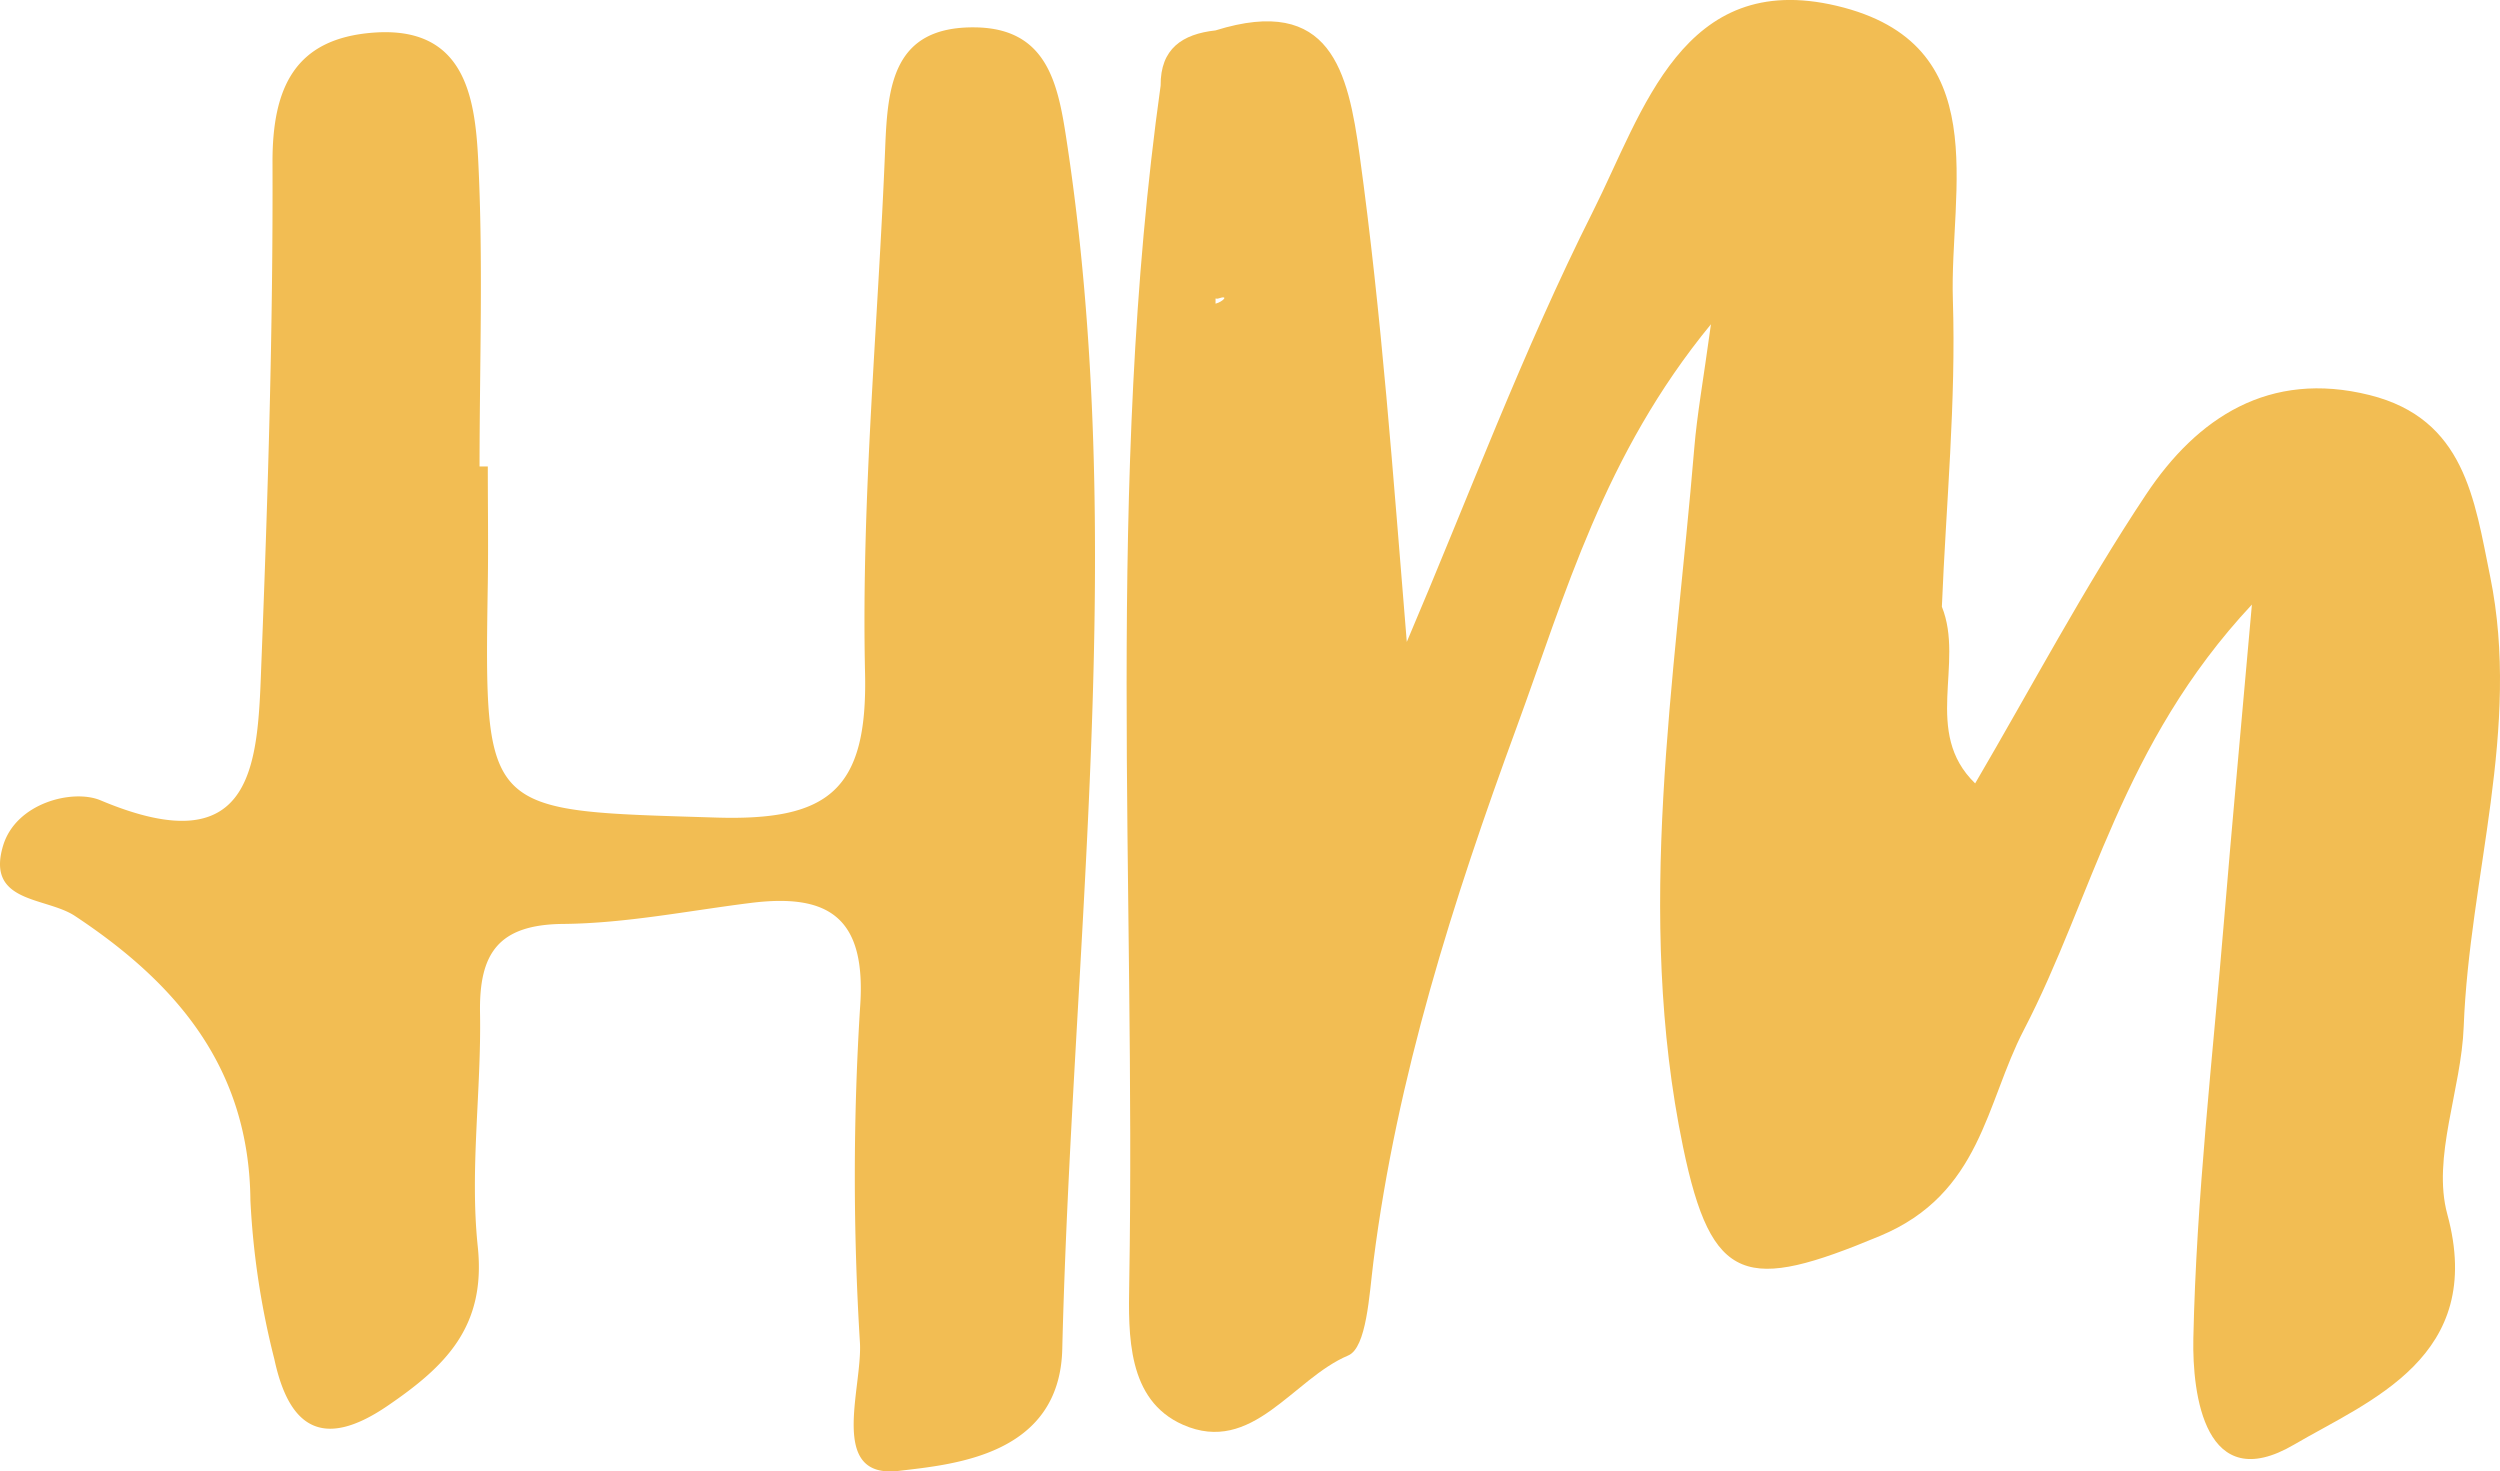 <svg xmlns="http://www.w3.org/2000/svg" width="181.796" height="106.995" viewBox="0 0 181.796 106.995">
  <g id="Raggruppa_1585" data-name="Raggruppa 1585" transform="translate(-377.627 -542.817)">
    <path id="Tracciato_1429" data-name="Tracciato 1429" d="M515.17,584.733c-1.146-5.608-1.839-11.458-8.769-13.188-7.294-1.82-12.537,1.637-16.259,7.239-4.5,6.765-8.312,13.982-12.422,21-3.835-3.711-.76-8.724-2.42-12.847l0,.011,0-.011c.305-7.439,1.037-14.891.8-22.313-.256-8.041,3.141-18.643-8.451-21.385-11.208-2.653-14.076,7.7-17.717,14.942-5.1,10.145-9.082,20.849-13.542,31.315-1-12.145-1.829-23.794-3.429-35.388-.841-6.086-2.085-11.7-10.48-9.08-2.409.265-4.014,1.327-3.991,4.01h0c-4.042,28.933-1.795,58.037-2.283,87.066-.066,3.8-.156,8.521,3.9,10.316,5.058,2.238,7.988-3.336,12.021-5.034,1.342-.566,1.53-4.411,1.833-6.81,1.7-13.451,5.8-26.3,10.431-38.912,3.532-9.622,6.321-19.774,14.116-29.268-.566,4.134-1.011,6.568-1.214,9.02-1.4,16.912-4.334,33.805-.817,50.8,2.089,10.085,4.629,10.521,14.324,6.477,7.362-3.069,7.68-9.637,10.461-14.983,4.992-9.6,7.091-20.775,16.583-30.93-.824,9.315-1.447,15.988-2,22.67-.843,10.226-2.042,20.45-2.258,30.694-.085,4.082.839,11.517,7.315,7.729,5.465-3.2,13.982-6.372,11.154-16.752-1.125-4.132,1.02-9.065,1.191-13.651C513.659,606.541,517.43,595.82,515.17,584.733ZM422.483,564.9v-.376c.07,0,.117.032.2,0C423.5,564.243,423.03,564.757,422.483,564.9Z" transform="translate(43.537)" fill="#f2bd53"/>
    <path id="Tracciato_1430" data-name="Tracciato 1430" d="M448.566,543.751c-6.009-.092-6.391,4.251-6.57,8.769-.508,12.734-1.748,25.478-1.464,38.19.192,8.532-2.655,10.762-10.892,10.5-16.8-.525-16.805-.077-16.541-17.025.043-2.834,0-5.67,0-8.506h-.6c0-7.439.275-14.891-.1-22.311-.233-4.607-1-9.72-7.6-9.236-5.726.42-7.375,3.988-7.356,9.469.043,12.04-.331,24.089-.8,36.125-.282,7.226-.216,15.066-11.707,10.231-2-.841-6.144.173-7.085,3.3-1.261,4.2,3.116,3.713,5.224,5.109,7.439,4.921,12.68,11.093,12.761,20.691a58.341,58.341,0,0,0,1.741,11.539c1.048,4.885,3.434,6.667,8.224,3.4,4.193-2.862,7.183-5.734,6.569-11.577-.589-5.593.263-11.323.164-16.989-.077-4.332,1.315-6.438,6.044-6.483,4.55-.04,9.093-.958,13.634-1.526,5.751-.721,8.417,1.112,7.962,7.548a197.035,197.035,0,0,0-.013,24.441c.179,3.344-2.335,9.925,2.832,9.309,3.937-.469,11.692-1.1,11.88-8.854.717-29.347,4.8-58.681.292-88.047C454.548,547.78,453.737,543.83,448.566,543.751Z" transform="translate(0 1.057)" fill="#f2bd53"/>
  </g>
</svg>
